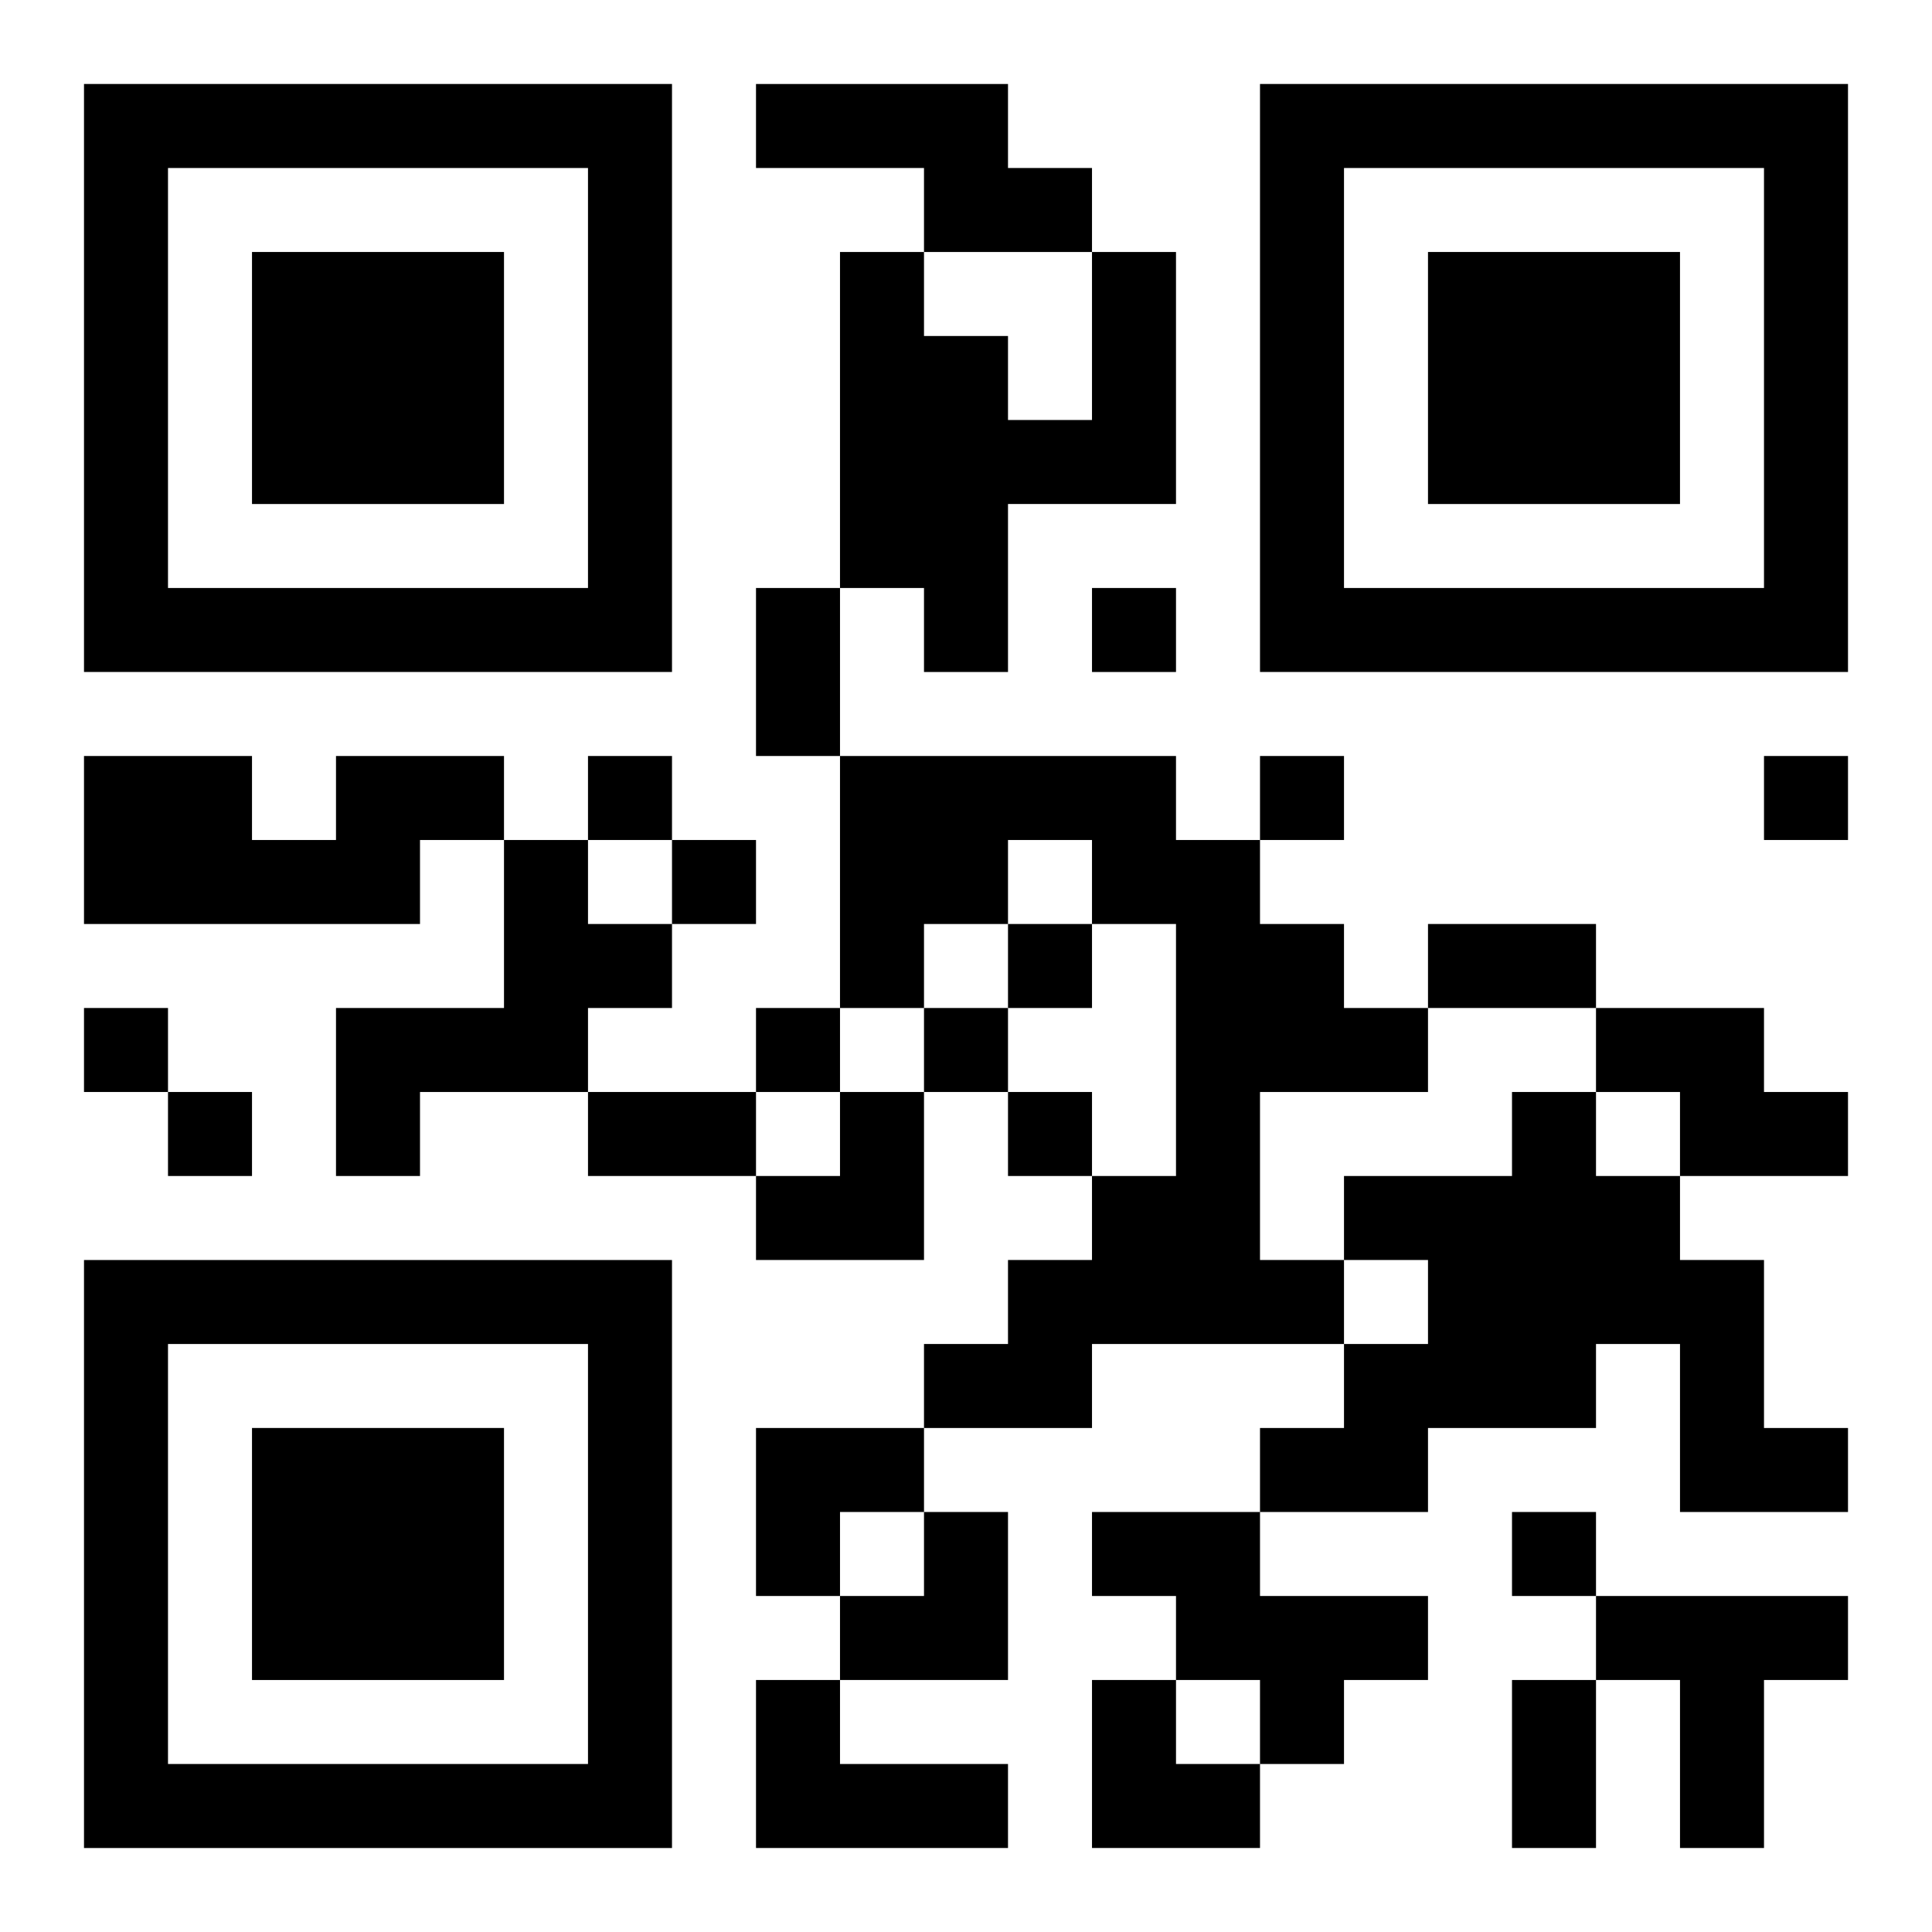 <?xml version="1.0" encoding="UTF-8"?>
<svg width="250" height="250" baseProfile="full" version="1.1" viewBox="-1 -1 23 23" xmlns="http://www.w3.org/2000/svg" xmlns:xlink="http://www.w3.org/1999/xlink"><symbol id="a"><path d="m0 7v7h7v-7h-7zm1 1h5v5h-5v-5zm1 1v3h3v-3h-3z"/></symbol><use y="-7" xlink:href="#a"/><use y="7" xlink:href="#a"/><use x="14" y="-7" xlink:href="#a"/><path d="m8 0h3v1h1v1h-2v-1h-2v-1m4 2h1v3h-2v2h-1v-1h-1v-4h1v1h1v1h1v-2m-9 6h2v1h-1v1h-4v-2h2v1h1v-1m6 0h4v1h1v1h1v1h1v1h-2v2h1v1h-3v1h-2v-1h1v-1h1v-1h1v-3h-1v-1h-1v1h-1v1h-1v-3m-4 1h1v1h1v1h-1v1h-2v1h-1v-2h2v-2m13 2h2v1h1v1h-2v-1h-1v-1m-1 1h1v1h1v1h1v2h1v1h-2v-2h-1v1h-2v1h-2v-1h1v-1h1v-1h-1v-1h2v-1m-5 5h2v1h2v1h-1v1h-1v-1h-1v-1h-1v-1m6 1h3v1h-1v2h-1v-2h-1v-1m-10 1h1v1h2v1h-3v-2m4-13v1h1v-1h-1m-6 2v1h1v-1h-1m8 0v1h1v-1h-1m6 0v1h1v-1h-1m-13 1v1h1v-1h-1m4 1v1h1v-1h-1m-11 1v1h1v-1h-1m8 0v1h1v-1h-1m2 0v1h1v-1h-1m-9 1v1h1v-1h-1m10 0v1h1v-1h-1m6 5v1h1v-1h-1m-9-11h1v2h-1v-2m8 4h2v1h-2v-1m-10 2h2v1h-2v-1m11 7h1v2h-1v-2m-9-7m1 0h1v2h-2v-1h1zm-1 4h2v1h-1v1h-1zm1 1m1 0h1v2h-2v-1h1zm2 2h1v1h1v1h-2z"/></svg>
